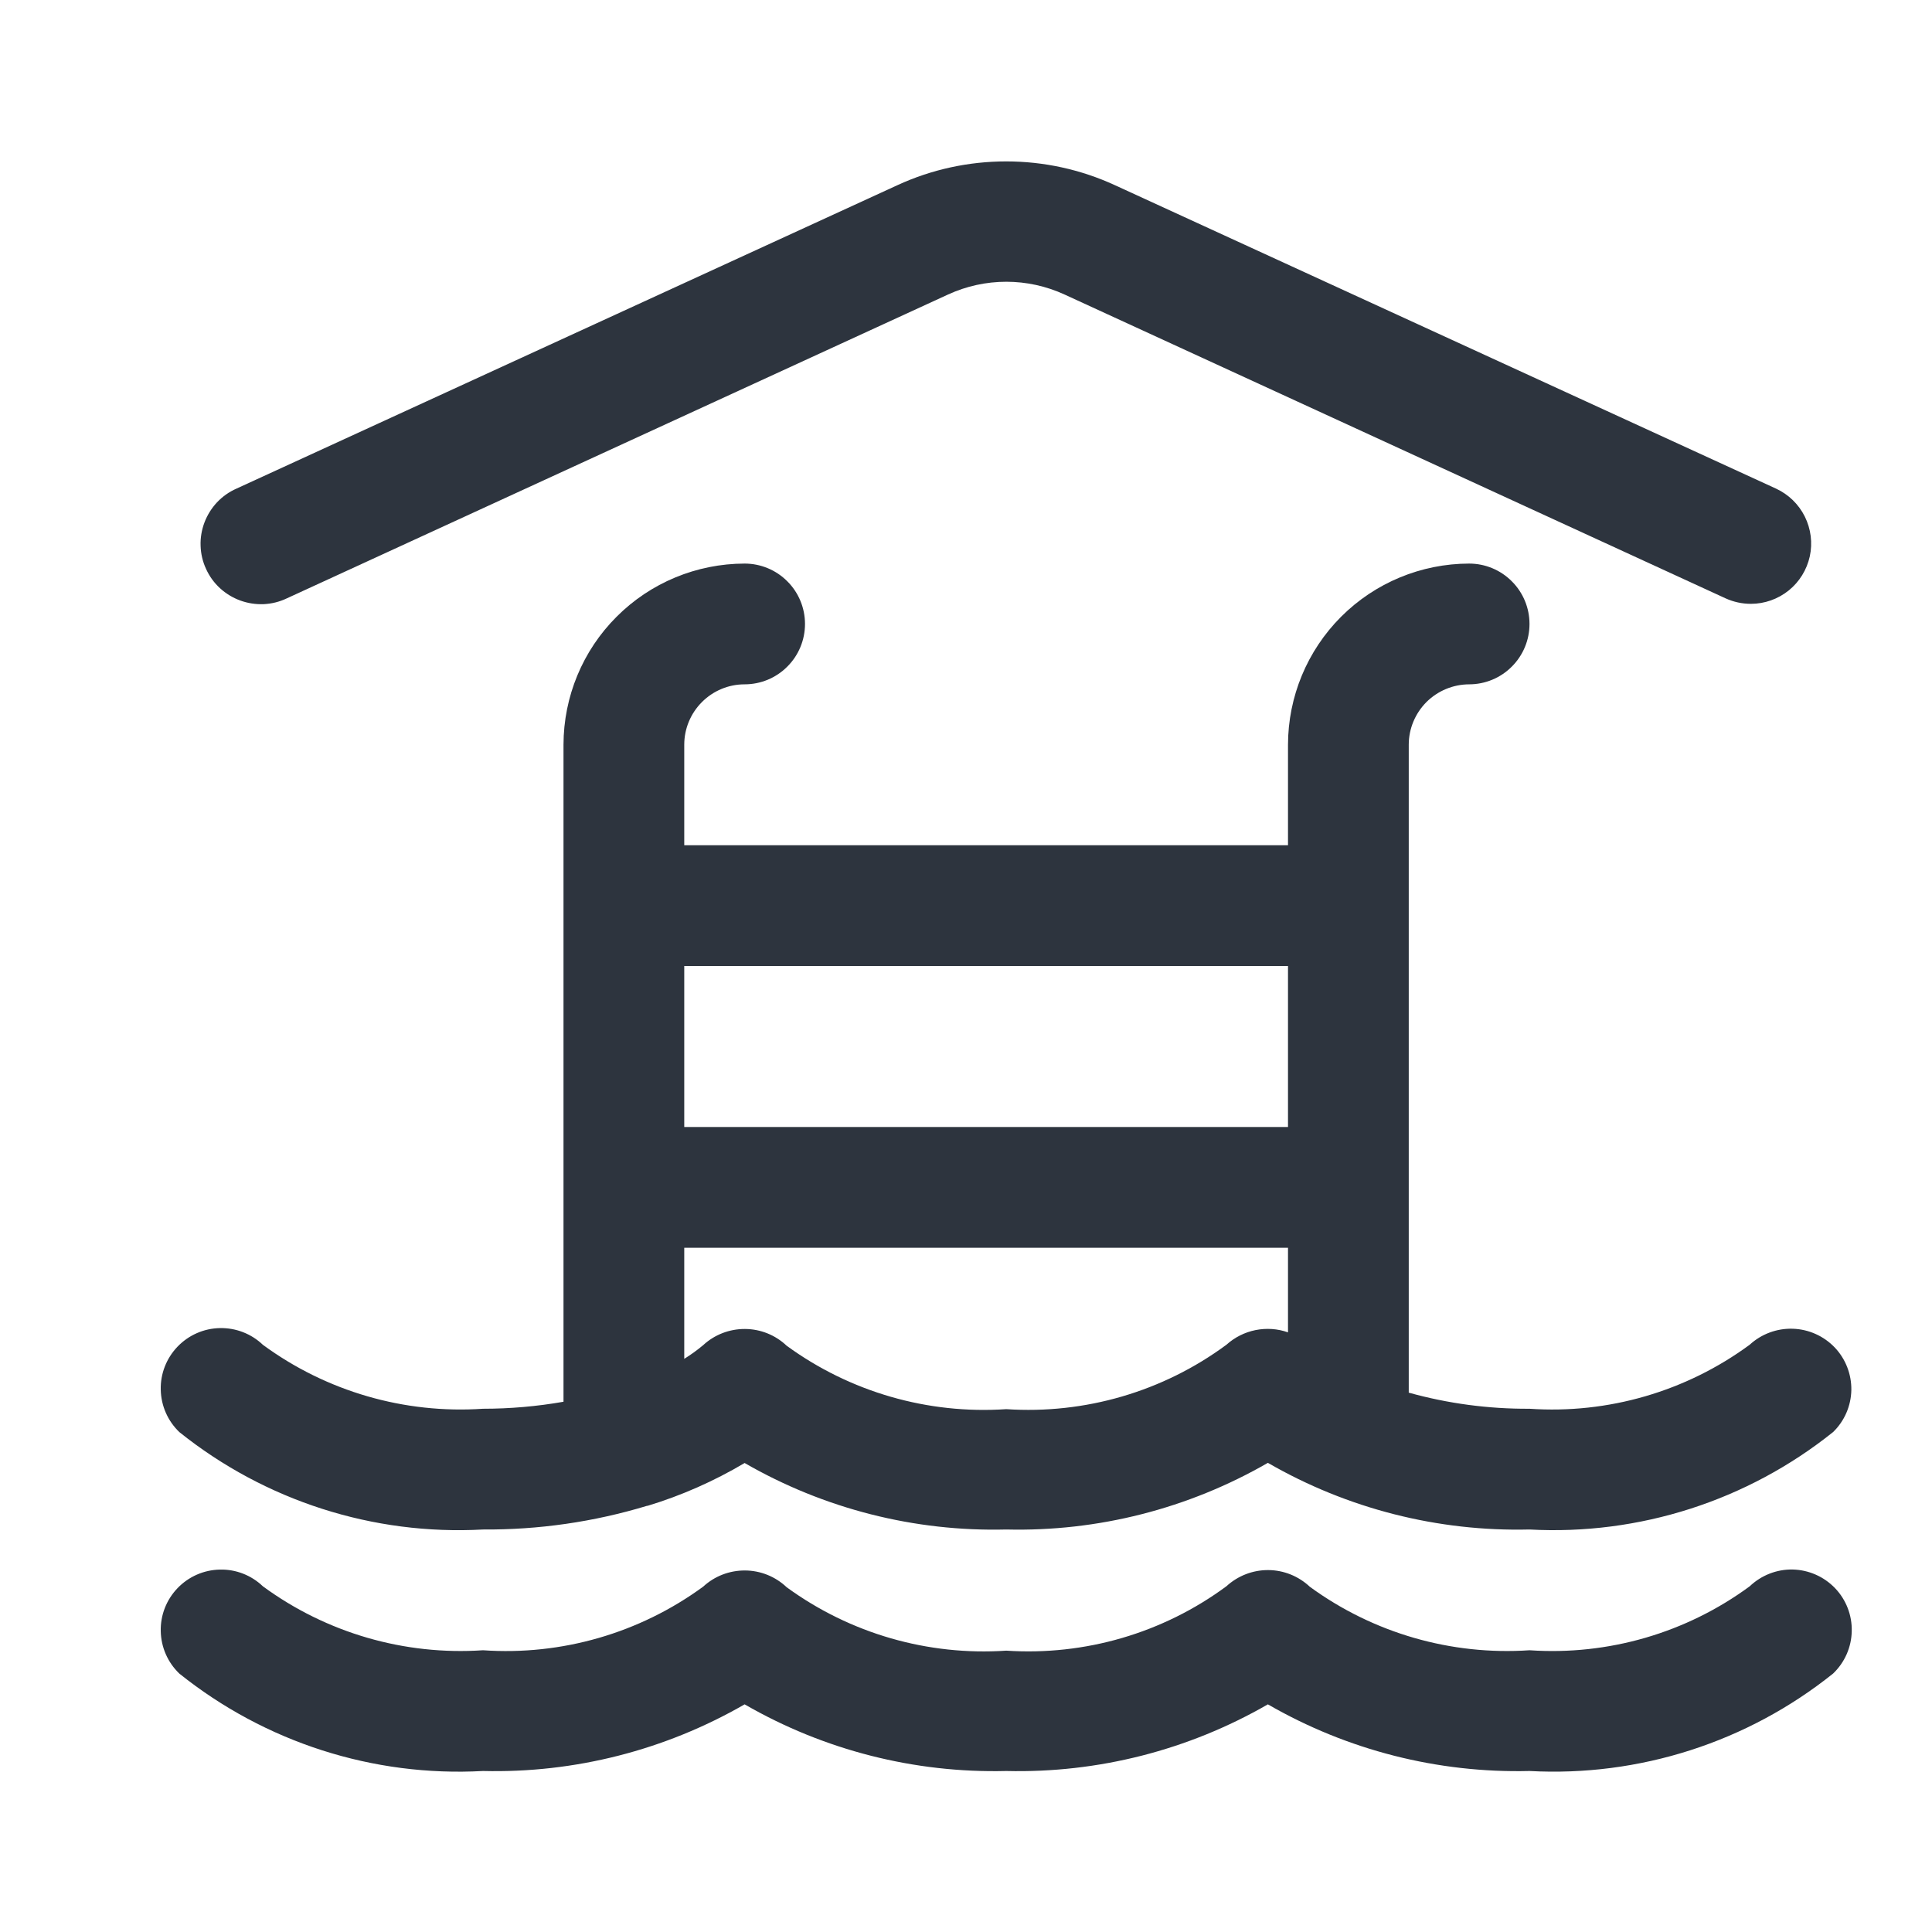 <svg width="24" height="24" viewBox="0 0 24 24" fill="none" xmlns="http://www.w3.org/2000/svg">
<g id="hallenbad">
<g id="Vector">
<path d="M3.563 7.433L11.778 3.658C12.005 3.554 12.251 3.5 12.501 3.5C12.75 3.5 12.996 3.554 13.223 3.658L21.436 7.433C21.535 7.478 21.642 7.501 21.75 7.501C21.921 7.501 22.087 7.442 22.22 7.335C22.353 7.228 22.445 7.078 22.482 6.911C22.518 6.744 22.496 6.57 22.42 6.417C22.344 6.264 22.218 6.142 22.063 6.07L13.849 2.3C13.425 2.105 12.965 2.005 12.499 2.005C12.033 2.005 11.572 2.105 11.149 2.3L2.937 6.07C2.846 6.11 2.764 6.168 2.696 6.24C2.628 6.313 2.575 6.398 2.54 6.49C2.505 6.583 2.488 6.682 2.492 6.781C2.495 6.881 2.518 6.978 2.56 7.068C2.601 7.159 2.66 7.24 2.733 7.307C2.806 7.374 2.892 7.426 2.985 7.46C3.079 7.494 3.178 7.509 3.277 7.505C3.376 7.5 3.473 7.476 3.563 7.433Z" fill="#2D343E"/>
<path fill-rule="evenodd" clip-rule="evenodd" d="M6 19C6.69 19.005 7.377 18.906 8.037 18.706H8.044C8.466 18.578 8.871 18.399 9.25 18.174C10.237 18.743 11.361 19.029 12.5 19C13.639 19.028 14.763 18.741 15.75 18.172C16.737 18.742 17.861 19.028 19 19C20.363 19.074 21.706 18.643 22.772 17.789C22.913 17.652 22.994 17.465 22.998 17.268C23.001 17.072 22.927 16.881 22.792 16.739C22.655 16.596 22.468 16.512 22.27 16.506C22.073 16.5 21.881 16.571 21.735 16.705C20.946 17.285 19.977 17.567 19 17.5C18.493 17.503 17.988 17.436 17.5 17.3V9.251C17.5 9.052 17.58 8.862 17.72 8.721C17.861 8.581 18.051 8.502 18.25 8.501C18.449 8.501 18.64 8.422 18.78 8.281C18.921 8.141 19 7.95 19 7.751C19 7.552 18.921 7.361 18.78 7.221C18.64 7.08 18.449 7.001 18.25 7.001C17.654 7.002 17.082 7.239 16.66 7.661C16.238 8.083 16.001 8.655 16 9.251V10.5H8.5V9.251C8.5 9.052 8.579 8.862 8.72 8.721C8.861 8.58 9.051 8.501 9.25 8.501C9.449 8.501 9.64 8.422 9.78 8.281C9.921 8.141 10 7.95 10 7.751C10 7.552 9.921 7.361 9.78 7.221C9.64 7.08 9.449 7.001 9.25 7.001C8.653 7.002 8.081 7.239 7.66 7.661C7.238 8.082 7.001 8.654 7 9.251V17.413C6.67 17.471 6.335 17.5 6 17.5C5.024 17.566 4.055 17.285 3.266 16.706C3.122 16.568 2.93 16.494 2.731 16.498C2.532 16.502 2.343 16.585 2.205 16.729C2.067 16.873 1.992 17.065 1.997 17.264C2.001 17.463 2.084 17.652 2.228 17.79C3.294 18.644 4.637 19.075 6 19ZM16 12V14H8.5V12H16ZM8.5 15.5H16V16.551C15.87 16.505 15.731 16.496 15.596 16.523C15.462 16.55 15.337 16.613 15.235 16.705C14.447 17.287 13.478 17.57 12.5 17.505C11.526 17.571 10.56 17.292 9.772 16.717C9.632 16.584 9.447 16.51 9.255 16.509C9.062 16.508 8.877 16.579 8.735 16.71C8.661 16.772 8.582 16.829 8.5 16.88V15.5Z" fill="#2D343E"/>
<path d="M19 20.5C19.977 20.567 20.946 20.286 21.735 19.706C21.879 19.569 22.071 19.493 22.27 19.497C22.469 19.502 22.658 19.585 22.796 19.729C22.933 19.872 23.008 20.065 23.003 20.264C22.999 20.462 22.916 20.651 22.772 20.789C21.706 21.643 20.363 22.074 19 22C17.861 22.028 16.737 21.742 15.75 21.172C14.763 21.741 13.639 22.028 12.5 22C11.361 22.028 10.237 21.742 9.25 21.172C8.263 21.741 7.139 22.028 6 22C4.637 22.075 3.294 21.644 2.228 20.79C2.084 20.652 2.001 20.463 1.997 20.264C1.992 20.065 2.067 19.873 2.205 19.729C2.343 19.585 2.532 19.502 2.731 19.498C2.93 19.493 3.122 19.568 3.266 19.706C4.055 20.285 5.024 20.566 6 20.5C6.976 20.568 7.945 20.288 8.735 19.71C8.877 19.579 9.062 19.508 9.255 19.509C9.447 19.51 9.632 19.584 9.772 19.717C10.56 20.292 11.526 20.571 12.5 20.505C13.478 20.57 14.447 20.287 15.235 19.705C15.377 19.575 15.562 19.503 15.755 19.504C15.947 19.505 16.132 19.58 16.272 19.712C17.06 20.287 18.026 20.566 19 20.5Z" fill="#2D343E"/>
</g>
</g>
</svg>
